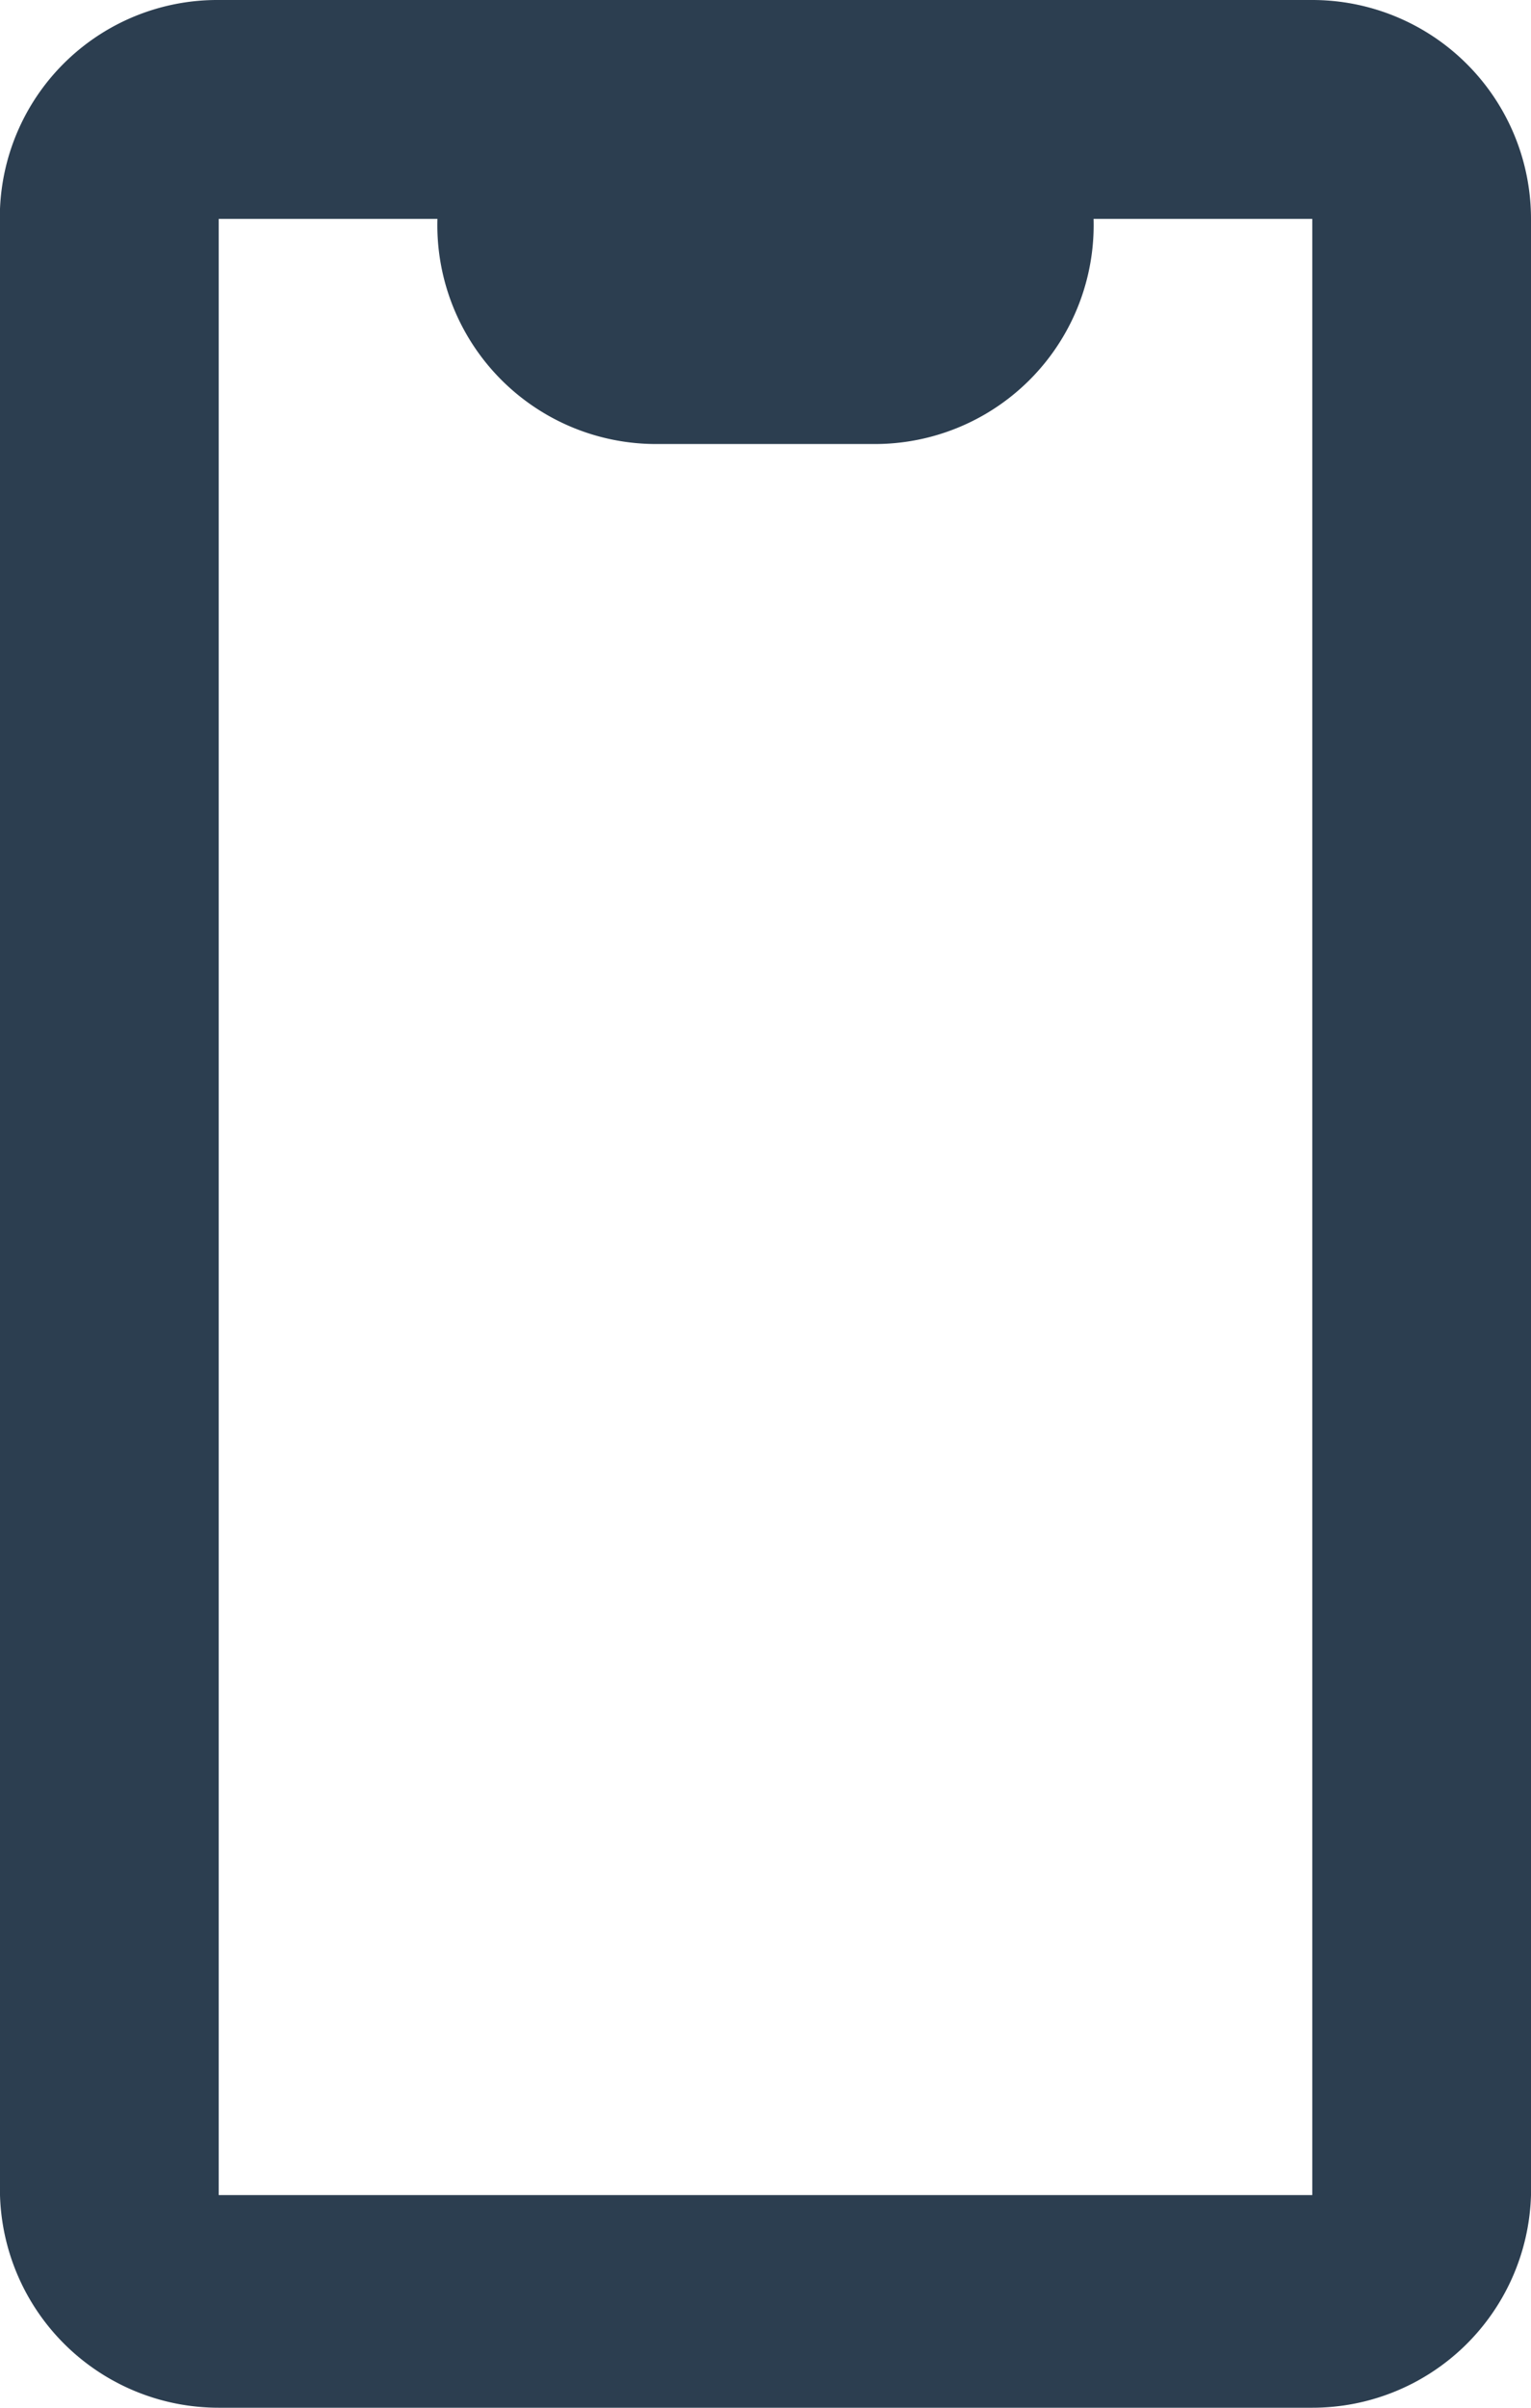 <svg xmlns="http://www.w3.org/2000/svg" viewBox="0 0 12.25 19.25"><defs><style>.a{fill:#2c3e50;}</style></defs><path class="a" d="M11.34,19.7H2.59A1.75,1.75,0,0,1,.84,18V2.12A1.74,1.74,0,0,1,2.59.45h8.75A1.75,1.75,0,0,1,13.09,2.2V18A1.75,1.75,0,0,1,11.34,19.7ZM2.59,2.2V18h8.75V2.2H9.59A1.75,1.75,0,0,1,7.84,4H6.09A1.75,1.75,0,0,1,4.34,2.2Z" transform="translate(-0.84 -0.45)"/></svg>